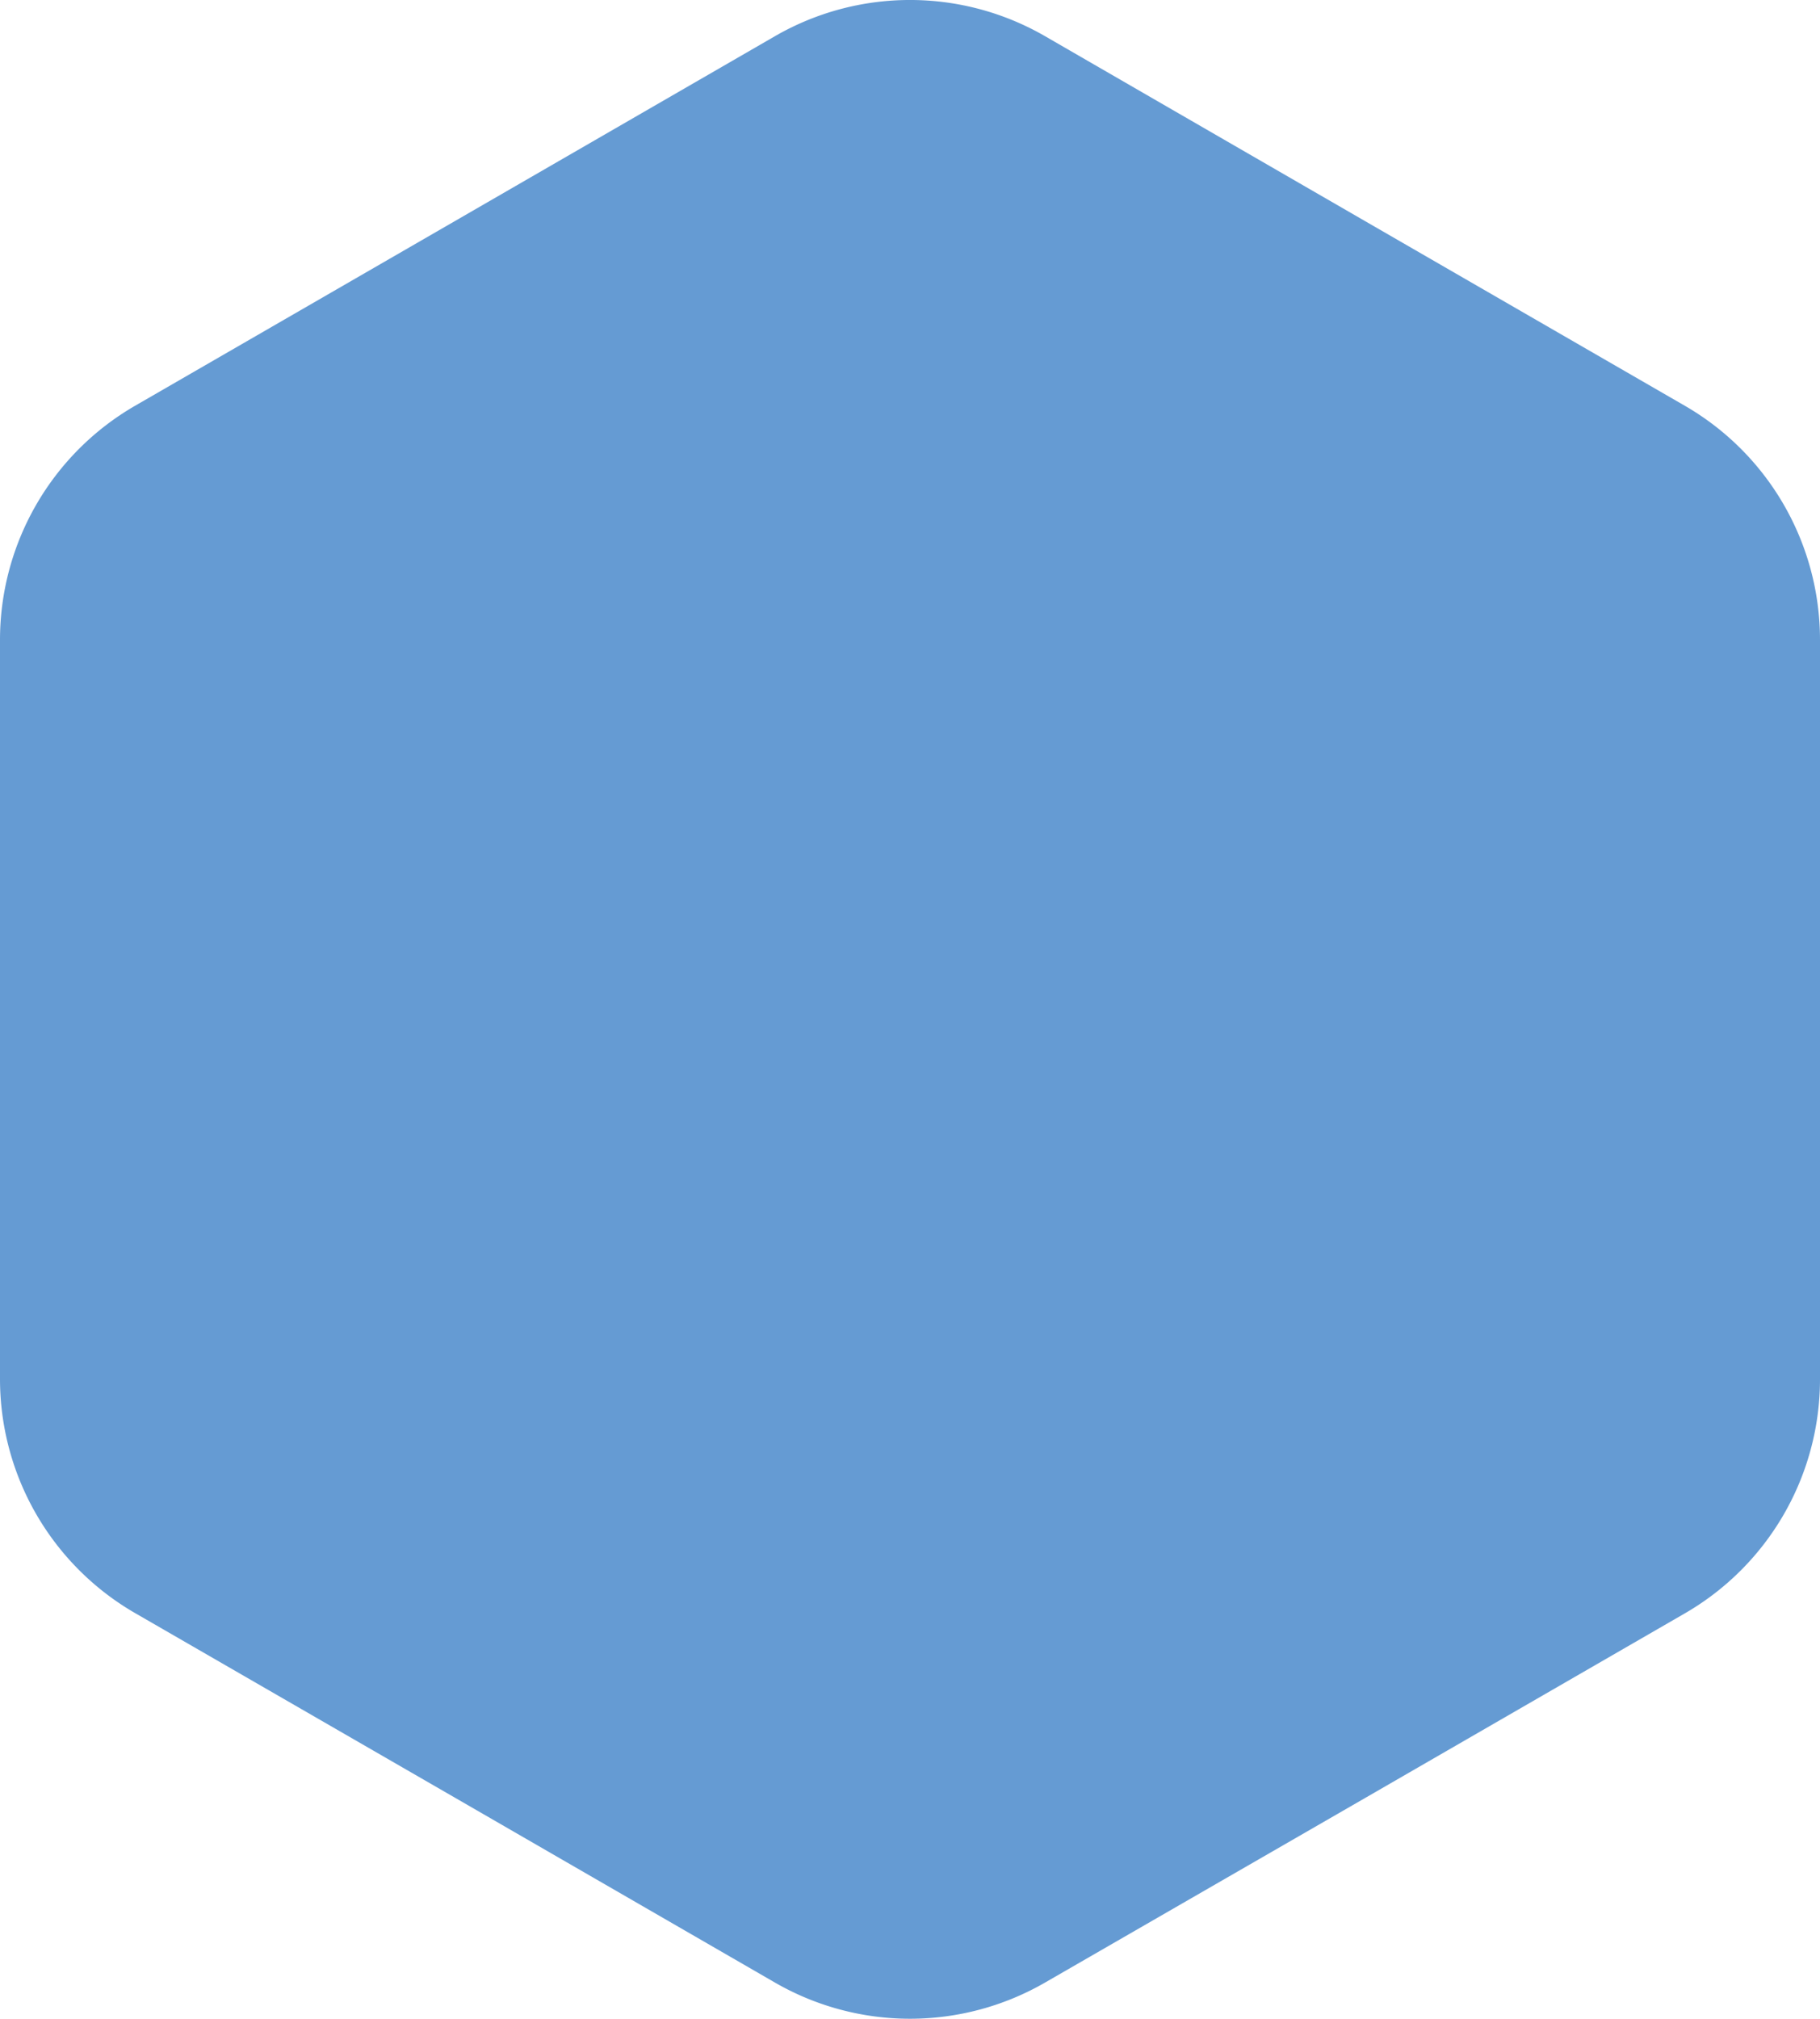 <?xml version="1.0" encoding="UTF-8"?> <svg xmlns="http://www.w3.org/2000/svg" viewBox="0 0 379.33 420.57"> <defs> <style>.cls-1{fill:#659bd3;fill-rule:evenodd;}</style> </defs> <title>pole_for text</title> <g id="Слой_2" data-name="Слой 2"> <g id="Слой_1-2" data-name="Слой 1"> <path class="cls-1" d="M161.5,7.55a56.29,56.29,0,0,1,56.33,0l66.66,38.5,66.67,38.48a56.32,56.32,0,0,1,28.17,48.78v154a56.33,56.33,0,0,1-28.17,48.79l-66.67,38.48L217.83,413a56.32,56.32,0,0,1-56.33,0l-66.68-38.5L28.17,336.05A56.33,56.33,0,0,1,0,287.27v-154A56.35,56.35,0,0,1,28.17,84.52L94.82,46.05Z"></path> </g> </g> </svg> 